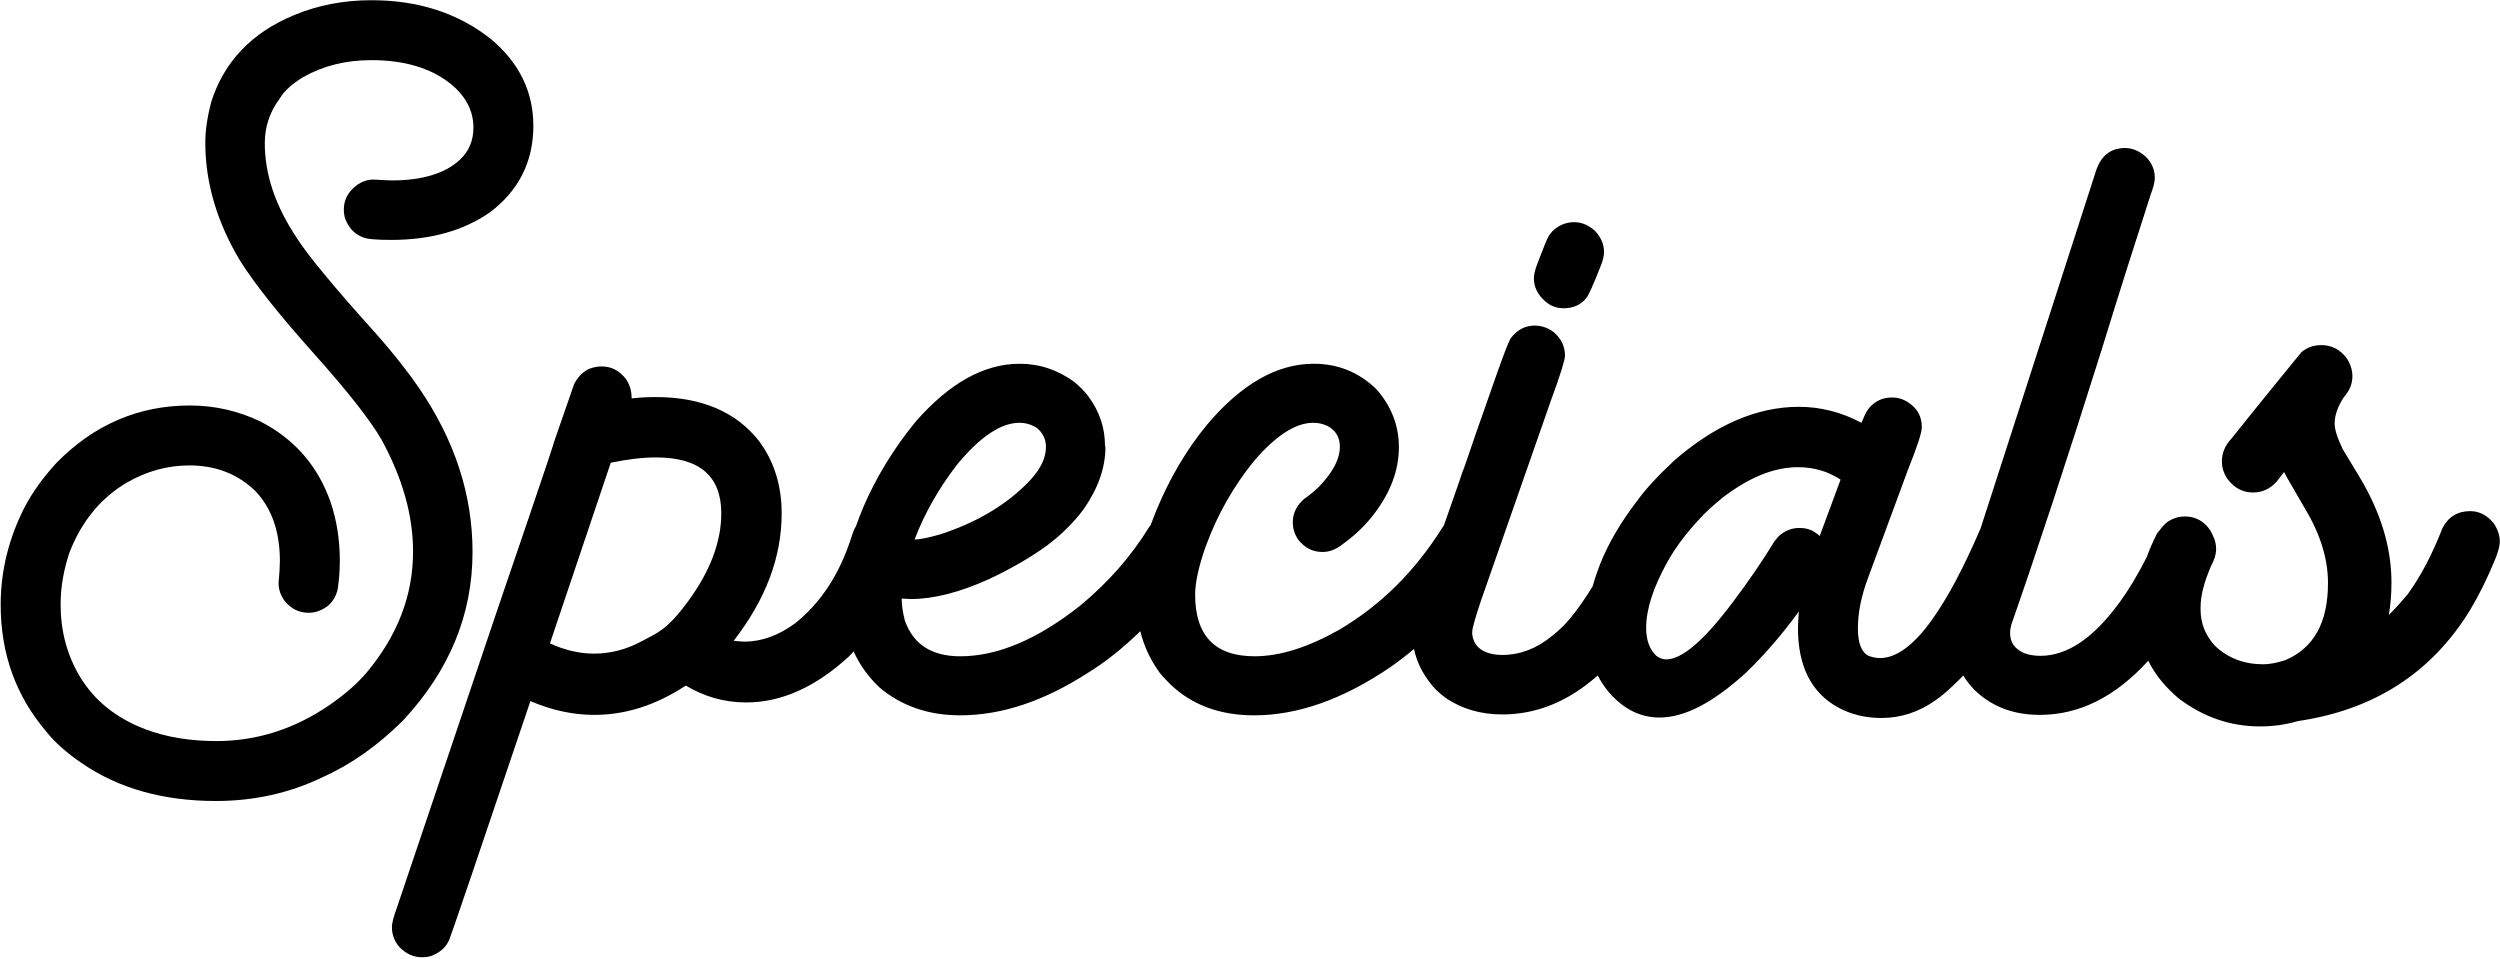 <?xml version="1.0" encoding="UTF-8"?>
<svg width="550px" height="211px" viewBox="0 0 550 211" version="1.1" xmlns="http://www.w3.org/2000/svg" xmlns:xlink="http://www.w3.org/1999/xlink">
    <title>Combined Shape</title>
    <g id="Website" stroke="none" stroke-width="1" fill="none" fill-rule="evenodd">
        <path d="M467.515,32.566 C469.175,32.566 470.738,33.25 472.105,34.52 C473.375,35.789 474.058,37.352 474.058,39.109 C474.058,39.988 473.765,41.16 473.179,42.723 C469.859,52.977 466.246,64.305 462.437,76.707 C454.722,101.219 448.082,121.434 442.515,137.352 C442.32,138.035 442.222,138.621 442.222,139.305 C442.222,141.355 443.296,142.82 445.347,143.699 C446.421,144.09 447.593,144.285 448.863,144.285 C454.82,144.285 460.582,140.379 466.343,132.469 C468.35,129.726 470.311,126.433 472.258,122.622 C472.865,120.951 473.6,119.252 474.462,117.527 C474.622,117.261 474.869,116.937 475.203,116.554 C475.463,116.169 475.863,115.723 476.402,115.184 C477.671,114.109 479.136,113.621 480.699,113.621 C482.554,113.621 484.117,114.305 485.386,115.574 C486.065,116.305 486.548,117.064 486.851,117.865 C487.312,118.759 487.548,119.75 487.548,120.848 C487.548,121.922 487.158,123.191 486.376,124.656 C484.911,128.074 484.13,131.004 484.13,133.543 L484.13,134.129 C484.13,137.156 485.204,139.793 487.255,142.039 C490.087,144.773 493.701,146.141 497.9,146.141 C499.267,146.141 500.829,145.848 502.685,145.262 C509.033,142.625 512.158,136.961 512.158,128.27 C512.158,122.996 510.497,117.527 507.079,111.863 C504.54,107.469 502.978,104.832 502.49,103.855 L500.829,106.004 C499.365,107.566 497.704,108.348 495.654,108.348 C493.408,108.348 491.552,107.371 490.087,105.418 C489.208,104.148 488.818,102.879 488.818,101.512 C488.818,99.656 489.501,97.996 490.966,96.434 C498.681,86.766 503.857,80.516 506.298,77.488 C507.568,76.414 509.033,75.926 510.693,75.926 C512.841,75.926 514.697,76.805 516.161,78.66 C517.04,79.93 517.529,81.297 517.529,82.762 C517.529,84.422 516.943,85.887 515.673,87.352 C514.306,89.402 513.622,91.355 513.622,93.211 C513.622,94.48 514.208,96.336 515.38,98.777 L519.091,104.93 C523.779,112.742 526.122,120.457 526.122,128.172 C526.122,130.711 525.927,133.055 525.536,135.301 C527.197,133.641 528.564,132.078 529.638,130.809 C532.568,126.805 535.107,121.922 537.353,116.16 C538.622,113.719 540.673,112.449 543.408,112.449 C545.458,112.449 547.118,113.328 548.583,115.086 C549.462,116.355 549.951,117.723 549.951,119.09 C549.951,120.164 549.56,121.531 548.876,123.191 C547.216,127.195 545.458,130.809 543.408,134.227 C534.911,148.094 522.216,156.199 505.517,158.641 C502.88,159.422 500.146,159.812 497.216,159.812 C490.673,159.812 484.814,157.762 479.443,153.758 C476.445,151.276 474.167,148.479 472.607,145.368 C465.376,153.319 457.443,157.273 448.765,157.273 C443.003,157.273 438.316,155.516 434.507,151.902 C433.49,150.857 432.62,149.762 431.897,148.618 C431.73,148.804 431.561,148.987 431.392,149.168 C429.146,151.414 427.291,153.074 425.826,154.051 C422.115,156.688 418.111,157.957 413.912,157.957 C410.396,157.957 407.174,157.176 404.342,155.613 C398.482,152.391 395.553,146.531 395.553,138.23 C395.553,137.059 395.65,135.789 395.748,134.52 C392.135,139.5 388.326,143.895 384.322,147.801 C376.998,154.539 370.65,157.859 365.084,157.859 C360.885,157.859 357.174,156.004 353.951,152.293 C352.995,151.134 352.177,149.907 351.498,148.611 L351.422,148.68 C344.977,154.344 338.043,157.176 330.523,157.176 C325.836,157.176 321.734,156.004 318.219,153.66 C316.559,152.488 315.289,151.219 314.41,149.949 C312.744,147.75 311.623,145.368 311.08,142.774 C309.281,144.284 307.522,145.634 305.803,146.824 C295.451,153.855 285.49,157.371 275.92,157.371 C268.401,157.371 262.248,155.125 257.463,150.535 C255.998,149.07 255.119,148.094 254.729,147.41 C252.929,144.847 251.647,142.009 250.866,138.864 C247.035,142.596 243.186,145.661 239.383,147.996 C229.715,154.246 220.34,157.371 211.258,157.371 C204.227,157.371 198.368,155.32 193.582,151.316 C191.089,148.998 189.163,146.326 187.797,143.319 C187.474,143.674 187.144,144.029 186.807,144.383 C179.483,151.121 171.964,154.539 164.151,154.539 C159.366,154.539 154.971,153.27 150.87,150.828 C144.327,155.125 137.686,157.273 130.753,157.273 C126.163,157.273 121.475,156.297 116.69,154.246 C105.069,188.719 99.112,206.199 98.819,206.785 C98.135,208.348 96.866,209.52 95.108,210.203 C94.424,210.496 93.643,210.594 92.862,210.594 C90.909,210.594 89.249,209.812 87.784,208.25 C86.71,206.98 86.221,205.516 86.221,203.953 C86.221,203.074 86.612,201.609 87.296,199.754 L109.659,133.445 C114.795,118.416 118.326,108.04 120.251,102.291 L120.512,101.508 C121.386,98.89 121.87,97.395 121.964,97.02 L126.26,84.617 C126.944,83.152 128.018,81.98 129.483,81.199 C130.46,80.809 131.436,80.613 132.315,80.613 C134.464,80.613 136.221,81.492 137.686,83.348 C138.565,84.617 138.956,85.984 138.956,87.645 C140.714,87.449 142.471,87.352 144.229,87.352 C154.288,87.352 161.905,90.574 166.983,97.02 C170.303,101.512 171.964,106.785 171.964,112.938 C171.964,122.605 168.448,131.883 161.417,140.965 C162.296,141.062 163.077,141.16 163.76,141.16 C167.569,141.16 171.28,139.793 174.893,137.156 C180.655,132.566 184.854,126.121 187.491,117.625 C187.705,116.938 187.977,116.308 188.321,115.743 C188.811,114.362 189.36,112.938 189.969,111.473 C192.801,104.93 196.61,98.68 201.395,92.82 C208.817,84.324 216.434,80.027 224.344,80.027 C228.739,80.027 232.743,81.395 236.356,84.031 C237.625,85.105 238.7,86.18 239.481,87.254 C241.922,90.574 243.094,94.188 243.094,97.996 L243.192,98.387 C243.192,102.977 241.532,107.566 238.309,112.156 C236.161,114.988 233.524,117.625 230.399,119.969 C226.786,122.605 222.586,125.047 217.606,127.391 C211.161,130.32 205.399,131.785 200.418,131.785 L198.368,131.688 C198.368,132.957 198.563,134.52 199.051,136.473 C200.907,141.746 204.911,144.383 211.258,144.383 C219.461,144.383 228.25,140.672 237.625,133.25 C243.778,128.172 248.856,122.41 252.86,115.867 C252.956,115.746 253.053,115.628 253.151,115.515 C253.571,114.359 254.032,113.173 254.533,111.961 C257.365,105.223 260.979,98.973 265.569,93.406 C273.088,84.52 280.901,80.027 289.006,80.027 C294.377,80.027 298.967,81.883 302.873,85.691 C306.096,89.402 307.756,93.602 307.756,98.387 C307.756,103.465 305.901,108.445 302.092,113.328 C300.432,115.477 298.283,117.625 295.451,119.676 C293.987,120.848 292.522,121.434 290.959,121.434 C288.811,121.434 287.053,120.555 285.588,118.699 C284.807,117.527 284.416,116.258 284.416,114.891 C284.416,112.84 285.295,111.18 286.955,109.715 C287.737,109.227 288.811,108.348 290.08,107.176 C293.205,103.953 294.768,101.023 294.768,98.289 C294.768,96.238 293.889,94.676 292.033,93.699 C290.959,93.211 289.983,93.016 288.908,93.016 C285.002,93.016 280.608,95.848 275.725,101.609 C271.33,107.078 267.815,113.23 265.276,120.164 C263.713,124.559 262.932,128.172 262.932,130.809 C262.932,139.891 267.326,144.383 276.018,144.383 C281.584,144.383 287.737,142.43 294.67,138.523 C303.752,133.152 311.272,125.73 317.326,116.062 C317.432,115.901 317.54,115.746 317.652,115.597 C320.347,107.942 321.74,103.931 321.832,103.562 C321.93,103.562 322.809,100.828 324.664,95.457 L329.156,82.664 C330.914,77.684 331.988,74.852 332.477,74.266 C333.844,72.508 335.602,71.629 337.652,71.629 C339.117,71.629 340.582,72.117 341.852,73.094 C343.512,74.559 344.293,76.219 344.293,78.27 C344.293,79.148 343.316,82.371 341.266,87.938 L325.836,132.078 C324.566,135.887 323.883,138.23 323.883,139.109 C323.883,140.379 324.371,141.551 325.25,142.43 C326.422,143.504 328.18,144.09 330.523,144.09 C334.332,144.09 338.043,142.723 341.461,139.891 C343.121,138.621 344.781,136.961 346.344,134.91 C347.719,133.119 349.076,131.132 350.4,128.95 C350.827,127.386 351.361,125.793 351.998,124.168 C353.853,119.48 356.588,114.891 360.006,110.398 C362.056,107.566 364.595,104.832 367.623,102 L368.209,101.414 C377.291,93.504 386.47,89.5 395.748,89.5 C400.533,89.5 405.123,90.672 409.517,93.016 L410.201,91.453 C410.689,90.379 411.275,89.5 412.056,88.914 C413.228,87.938 414.595,87.449 416.256,87.449 C417.623,87.449 418.892,87.84 420.064,88.719 C421.92,89.988 422.799,91.746 422.799,93.992 C422.799,95.262 421.724,98.387 419.674,103.562 L410.982,127.098 C409.517,131.004 408.736,134.715 408.736,138.23 C408.736,141.453 409.517,143.504 411.08,144.285 C411.861,144.578 412.74,144.773 413.619,144.773 C417.135,144.773 420.943,142.039 424.947,136.473 C428.463,131.59 431.978,124.949 435.592,116.551 L435.684,116.398 C438.234,108.513 441.748,97.624 446.226,83.738 L461.07,37.742 C462.144,34.324 464.293,32.566 467.515,32.566 Z M81.692,0.047 C92.044,0.047 100.833,2.879 108.059,8.641 C114.212,13.816 117.337,20.164 117.337,27.684 C117.337,35.594 114.114,41.941 107.766,46.727 C102.005,50.73 94.778,52.781 86.087,52.781 C82.669,52.781 80.618,52.586 79.837,52.195 C78.274,51.609 77.102,50.535 76.321,48.973 C75.833,48.094 75.638,47.117 75.638,46.141 C75.638,43.895 76.614,42.137 78.567,40.672 C79.739,39.891 80.911,39.5 82.181,39.5 C84.036,39.598 85.306,39.695 86.184,39.695 C92.923,39.695 98.001,38.133 101.224,35.105 C103.177,33.25 104.153,30.906 104.153,28.074 C104.153,24.266 102.395,21.043 98.977,18.309 C94.583,14.891 88.821,13.23 81.692,13.23 C76.028,13.23 71.048,14.5 66.751,16.941 C64.309,18.406 62.552,19.969 61.575,21.629 C59.329,24.656 58.255,27.879 58.255,31.492 C58.255,38.426 60.599,45.359 65.384,52.488 C67.63,56.004 73.196,62.84 82.278,72.898 C86.868,78.074 90.091,82.273 92.141,85.301 C100.052,96.824 103.958,108.836 103.958,121.434 C103.958,135.203 98.88,147.508 88.724,158.445 C83.157,164.012 77.2,168.211 70.852,171.043 C63.724,174.461 55.911,176.219 47.513,176.219 C35.989,176.219 26.126,173.484 18.02,167.918 C14.7,165.672 12.063,163.328 10.208,160.984 C3.47,153.074 0.149,143.797 0.149,133.055 C0.149,125.633 1.907,118.504 5.325,111.766 C7.083,108.348 9.427,105.125 12.356,101.902 C20.657,93.406 30.52,89.207 41.751,89.207 C47.22,89.207 52.395,90.379 57.278,92.723 C64.7,96.531 69.876,102.391 72.708,110.398 C74.075,114.402 74.759,118.797 74.759,123.387 C74.759,125.73 74.563,127.879 74.27,129.734 C73.88,131.297 73.099,132.566 71.927,133.445 C70.657,134.324 69.388,134.812 67.923,134.812 C65.872,134.812 64.212,134.031 62.747,132.371 C61.77,131.102 61.282,129.734 61.282,128.27 C61.477,126.219 61.575,124.656 61.575,123.387 C61.575,117.039 59.817,111.863 56.204,108.055 C52.298,104.246 47.415,102.391 41.653,102.391 C36.868,102.391 32.181,103.66 27.688,106.297 C22.024,109.715 17.923,114.793 15.286,121.531 C14.016,125.34 13.333,129.148 13.333,132.957 C13.333,138.719 14.7,143.992 17.532,148.777 C20.755,154.148 25.54,157.957 31.888,160.398 C36.477,162.156 41.751,163.035 47.61,163.035 C56.497,163.035 64.798,160.398 72.61,155.027 C75.833,152.781 78.567,150.438 80.716,147.898 C87.454,139.793 90.872,131.004 90.872,121.336 C90.872,113.328 88.528,105.125 83.938,96.727 C81.399,92.332 76.321,85.887 68.704,77.391 C61.38,69.188 56.106,62.547 52.884,57.469 C47.708,48.875 45.169,40.184 45.169,31.395 C45.169,28.562 45.657,25.438 46.536,22.215 C49.368,13.523 55.423,7.176 64.602,3.367 C69.974,1.121 75.638,0.047 81.692,0.047 Z M395.553,102.781 C390.279,102.781 384.81,105.027 379.049,109.422 C376.998,111.082 375.142,112.742 373.482,114.598 C370.65,117.723 368.404,120.75 366.744,123.777 C363.717,129.246 362.154,134.031 362.154,138.133 C362.154,140.867 362.935,142.918 364.4,144.285 C365.084,144.773 365.767,145.066 366.549,145.066 C370.064,145.066 374.947,140.867 381.295,132.371 C384.615,127.977 387.642,123.582 390.377,119.09 L391.353,117.918 C392.72,116.746 394.185,116.16 395.748,116.16 L396.041,116.16 C397.701,116.16 399.068,116.746 400.338,117.918 L404.928,105.516 C402.095,103.66 398.97,102.781 395.553,102.781 Z M144.327,100.633 C141.397,100.633 138.077,101.023 134.366,101.805 L120.987,141.551 C124.21,143.016 127.432,143.797 130.655,143.797 C134.268,143.797 137.784,142.918 141.202,141.062 C144.62,139.207 146.671,138.719 151.456,132.176 C156.241,125.633 158.682,119.188 158.682,112.938 C158.682,104.734 153.897,100.633 144.327,100.633 Z M224.247,93.016 C220.243,93.016 215.653,96.043 210.575,102.195 C206.571,107.371 203.446,112.84 201.2,118.699 C202.274,118.699 204.227,118.309 206.961,117.527 C214.383,115.086 220.536,111.57 225.321,106.98 C228.543,103.953 230.106,101.121 230.106,98.289 C230.106,96.629 229.422,95.262 228.153,94.188 C226.981,93.406 225.711,93.016 224.247,93.016 Z M346.344,48.875 C348.004,48.875 349.566,49.559 350.934,50.828 C352.203,52.195 352.887,53.758 352.887,55.418 C352.887,56.395 352.594,57.469 352.105,58.641 C350.543,62.645 349.469,64.988 348.98,65.574 C347.809,67.039 346.148,67.82 344,67.82 C342.242,67.82 340.68,67.137 339.41,65.77 C338.141,64.5 337.457,62.938 337.457,61.277 C337.457,60.301 337.75,59.227 338.238,57.957 C339.508,54.734 340.191,52.879 340.484,52.391 C340.68,51.902 341.07,51.414 341.559,50.828 C342.926,49.559 344.488,48.875 346.344,48.875 Z" id="Combined-Shape" fill="#000000" fill-rule="nonzero"></path>
    </g>
</svg>